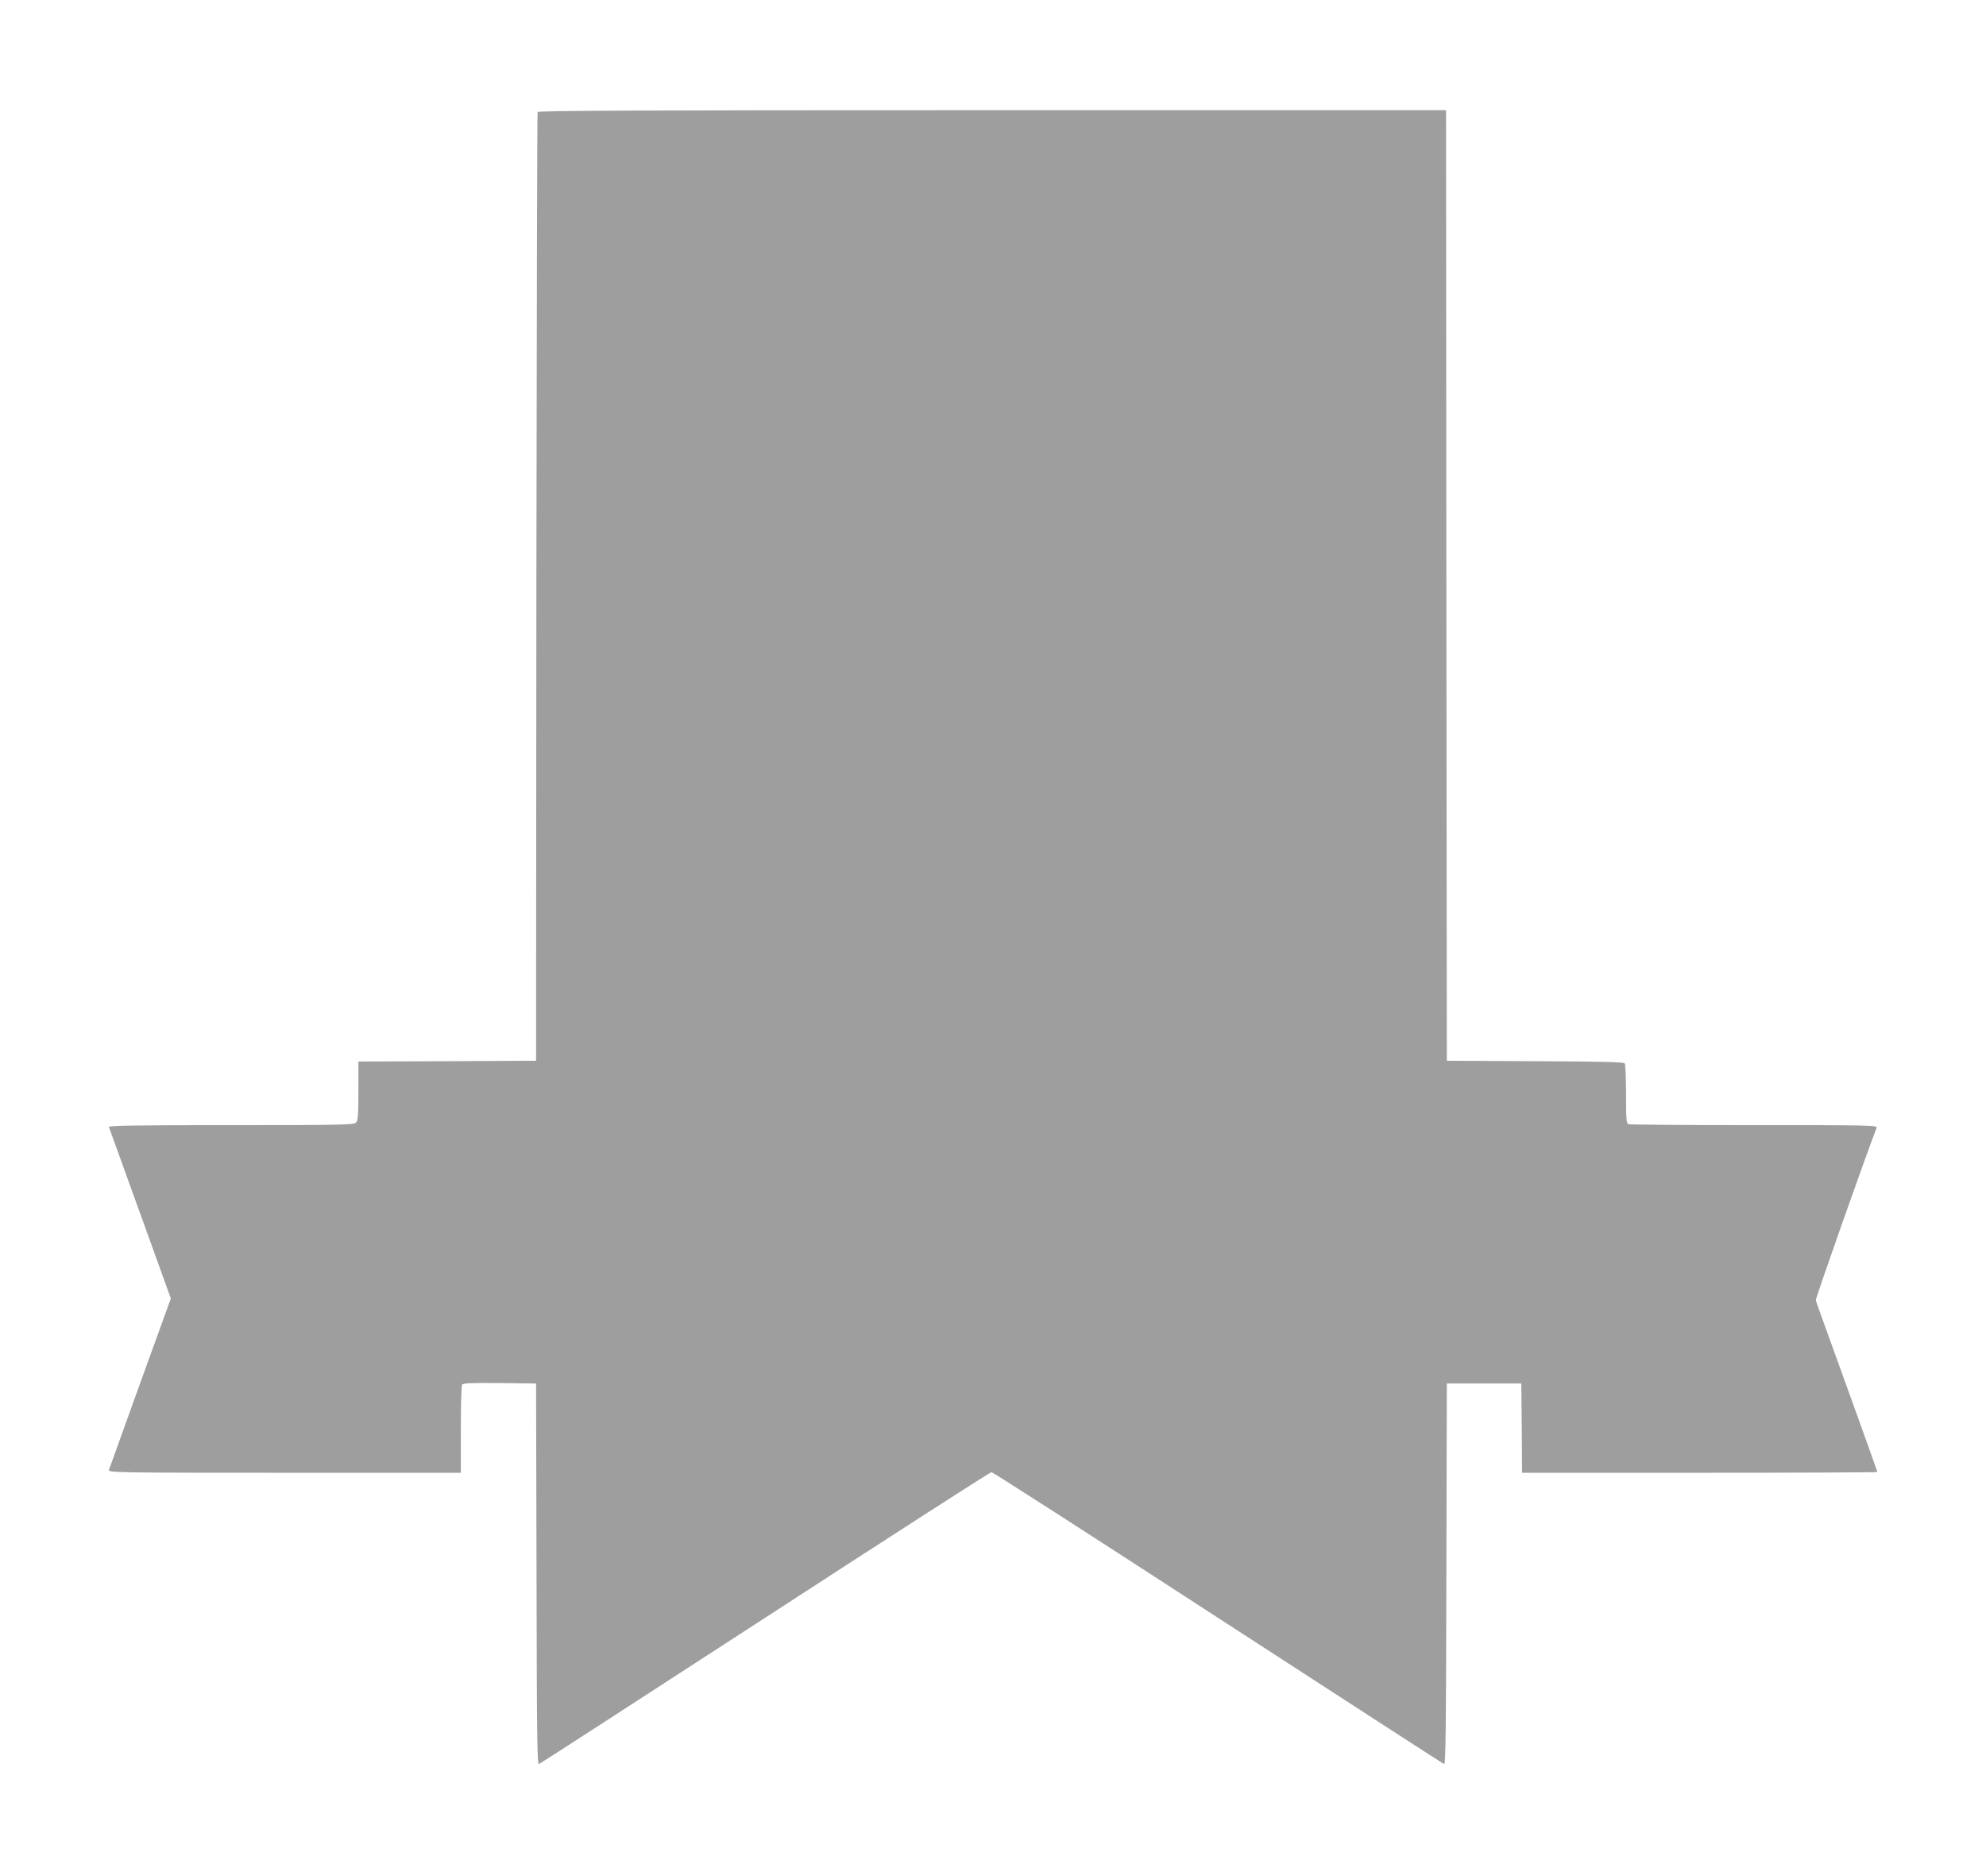 <?xml version="1.0" standalone="no"?>
<!DOCTYPE svg PUBLIC "-//W3C//DTD SVG 20010904//EN"
 "http://www.w3.org/TR/2001/REC-SVG-20010904/DTD/svg10.dtd">
<svg version="1.0" xmlns="http://www.w3.org/2000/svg"
 width="1280pt" height="1209pt" viewBox="0 0 1280 1209"
 preserveAspectRatio="xMidYMid meet">
<g transform="translate(0,1209) scale(0.1,-0.1)"
fill="#9e9e9e" stroke="none">
<path d="M3465 11368 c-3 -7 -6 -1385 -8 -3063 l-2 -3050 -572 -3 -573 -2 0
-189 c0 -159 -3 -192 -16 -205 -14 -14 -101 -16 -806 -16 -628 0 -789 -3 -786
-12 3 -7 94 -259 202 -559 l197 -546 -197 -544 c-108 -299 -199 -552 -202
-561 -4 -17 55 -18 1132 -18 l1136 0 0 278 c0 152 4 283 8 290 7 9 62 12 243
10 l234 -3 3 -1229 c2 -1063 4 -1227 16 -1223 8 3 664 428 1458 943 794 516
1450 938 1458 938 8 0 665 -422 1459 -938 795 -516 1451 -940 1458 -943 11 -4
13 221 15 1223 l3 1229 240 0 240 0 3 -287 2 -288 1145 0 c630 0 1145 2 1145
5 0 2 -88 249 -196 547 -108 299 -199 550 -201 559 -3 11 314 909 392 1112 7
16 -35 17 -788 17 -438 0 -802 3 -811 6 -14 5 -16 32 -16 193 0 102 -4 192 -8
198 -6 10 -137 13 -578 15 l-569 3 -3 3063 -2 3062 -2925 0 c-2331 0 -2927 -3
-2930 -12z"/>
</g>
</svg>
